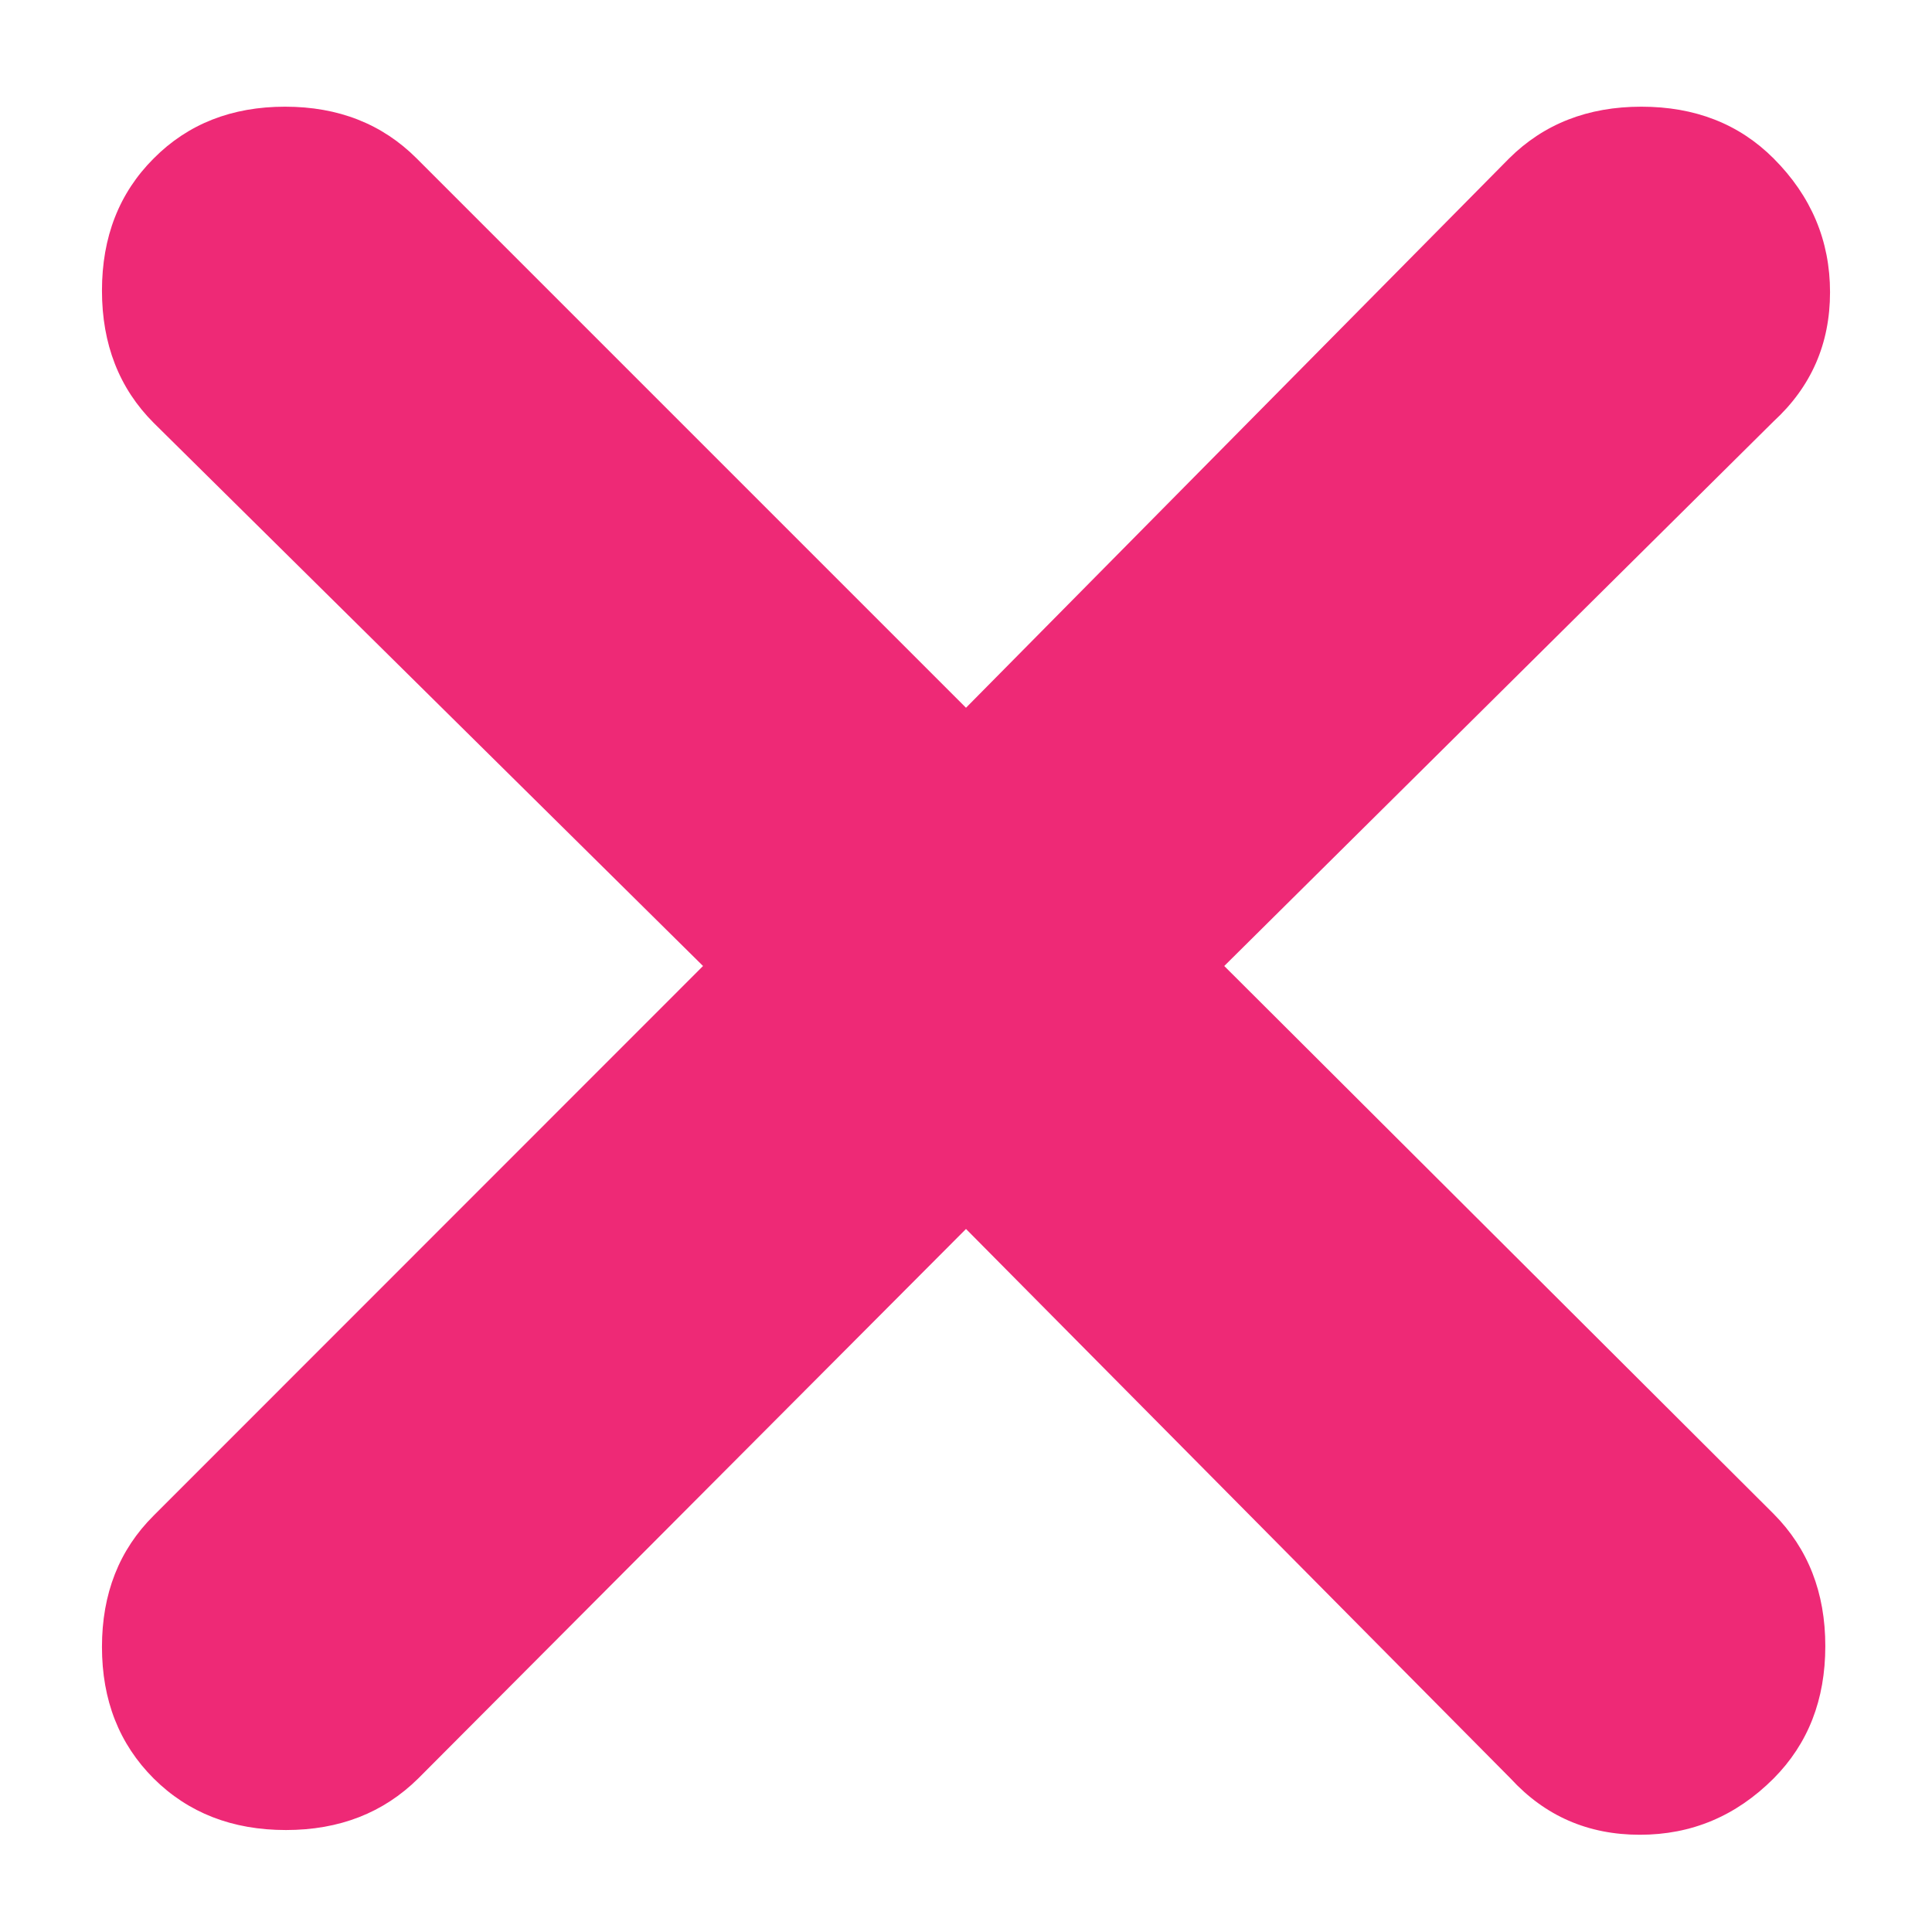 <svg width="9" height="9" viewBox="0 0 9 9" fill="none" xmlns="http://www.w3.org/2000/svg">
<path d="M4.5 5.725L1.948 8.285C1.786 8.445 1.581 8.525 1.332 8.525C1.082 8.525 0.877 8.445 0.716 8.285C0.555 8.124 0.475 7.92 0.475 7.672C0.475 7.424 0.555 7.22 0.716 7.06L3.275 4.5L0.716 1.97C0.555 1.809 0.475 1.603 0.475 1.354C0.475 1.104 0.555 0.899 0.716 0.738C0.876 0.577 1.08 0.497 1.328 0.497C1.576 0.497 1.78 0.577 1.941 0.738L4.5 3.297L7.03 0.738C7.192 0.577 7.397 0.497 7.646 0.497C7.896 0.497 8.101 0.577 8.262 0.738C8.437 0.913 8.525 1.121 8.525 1.361C8.525 1.602 8.437 1.802 8.262 1.963L5.703 4.5L8.262 7.052C8.423 7.214 8.503 7.419 8.503 7.668C8.503 7.918 8.423 8.123 8.262 8.285C8.087 8.46 7.88 8.547 7.639 8.547C7.398 8.547 7.198 8.46 7.037 8.285L4.5 5.725Z" fill="#EE2976"/>
</svg>
